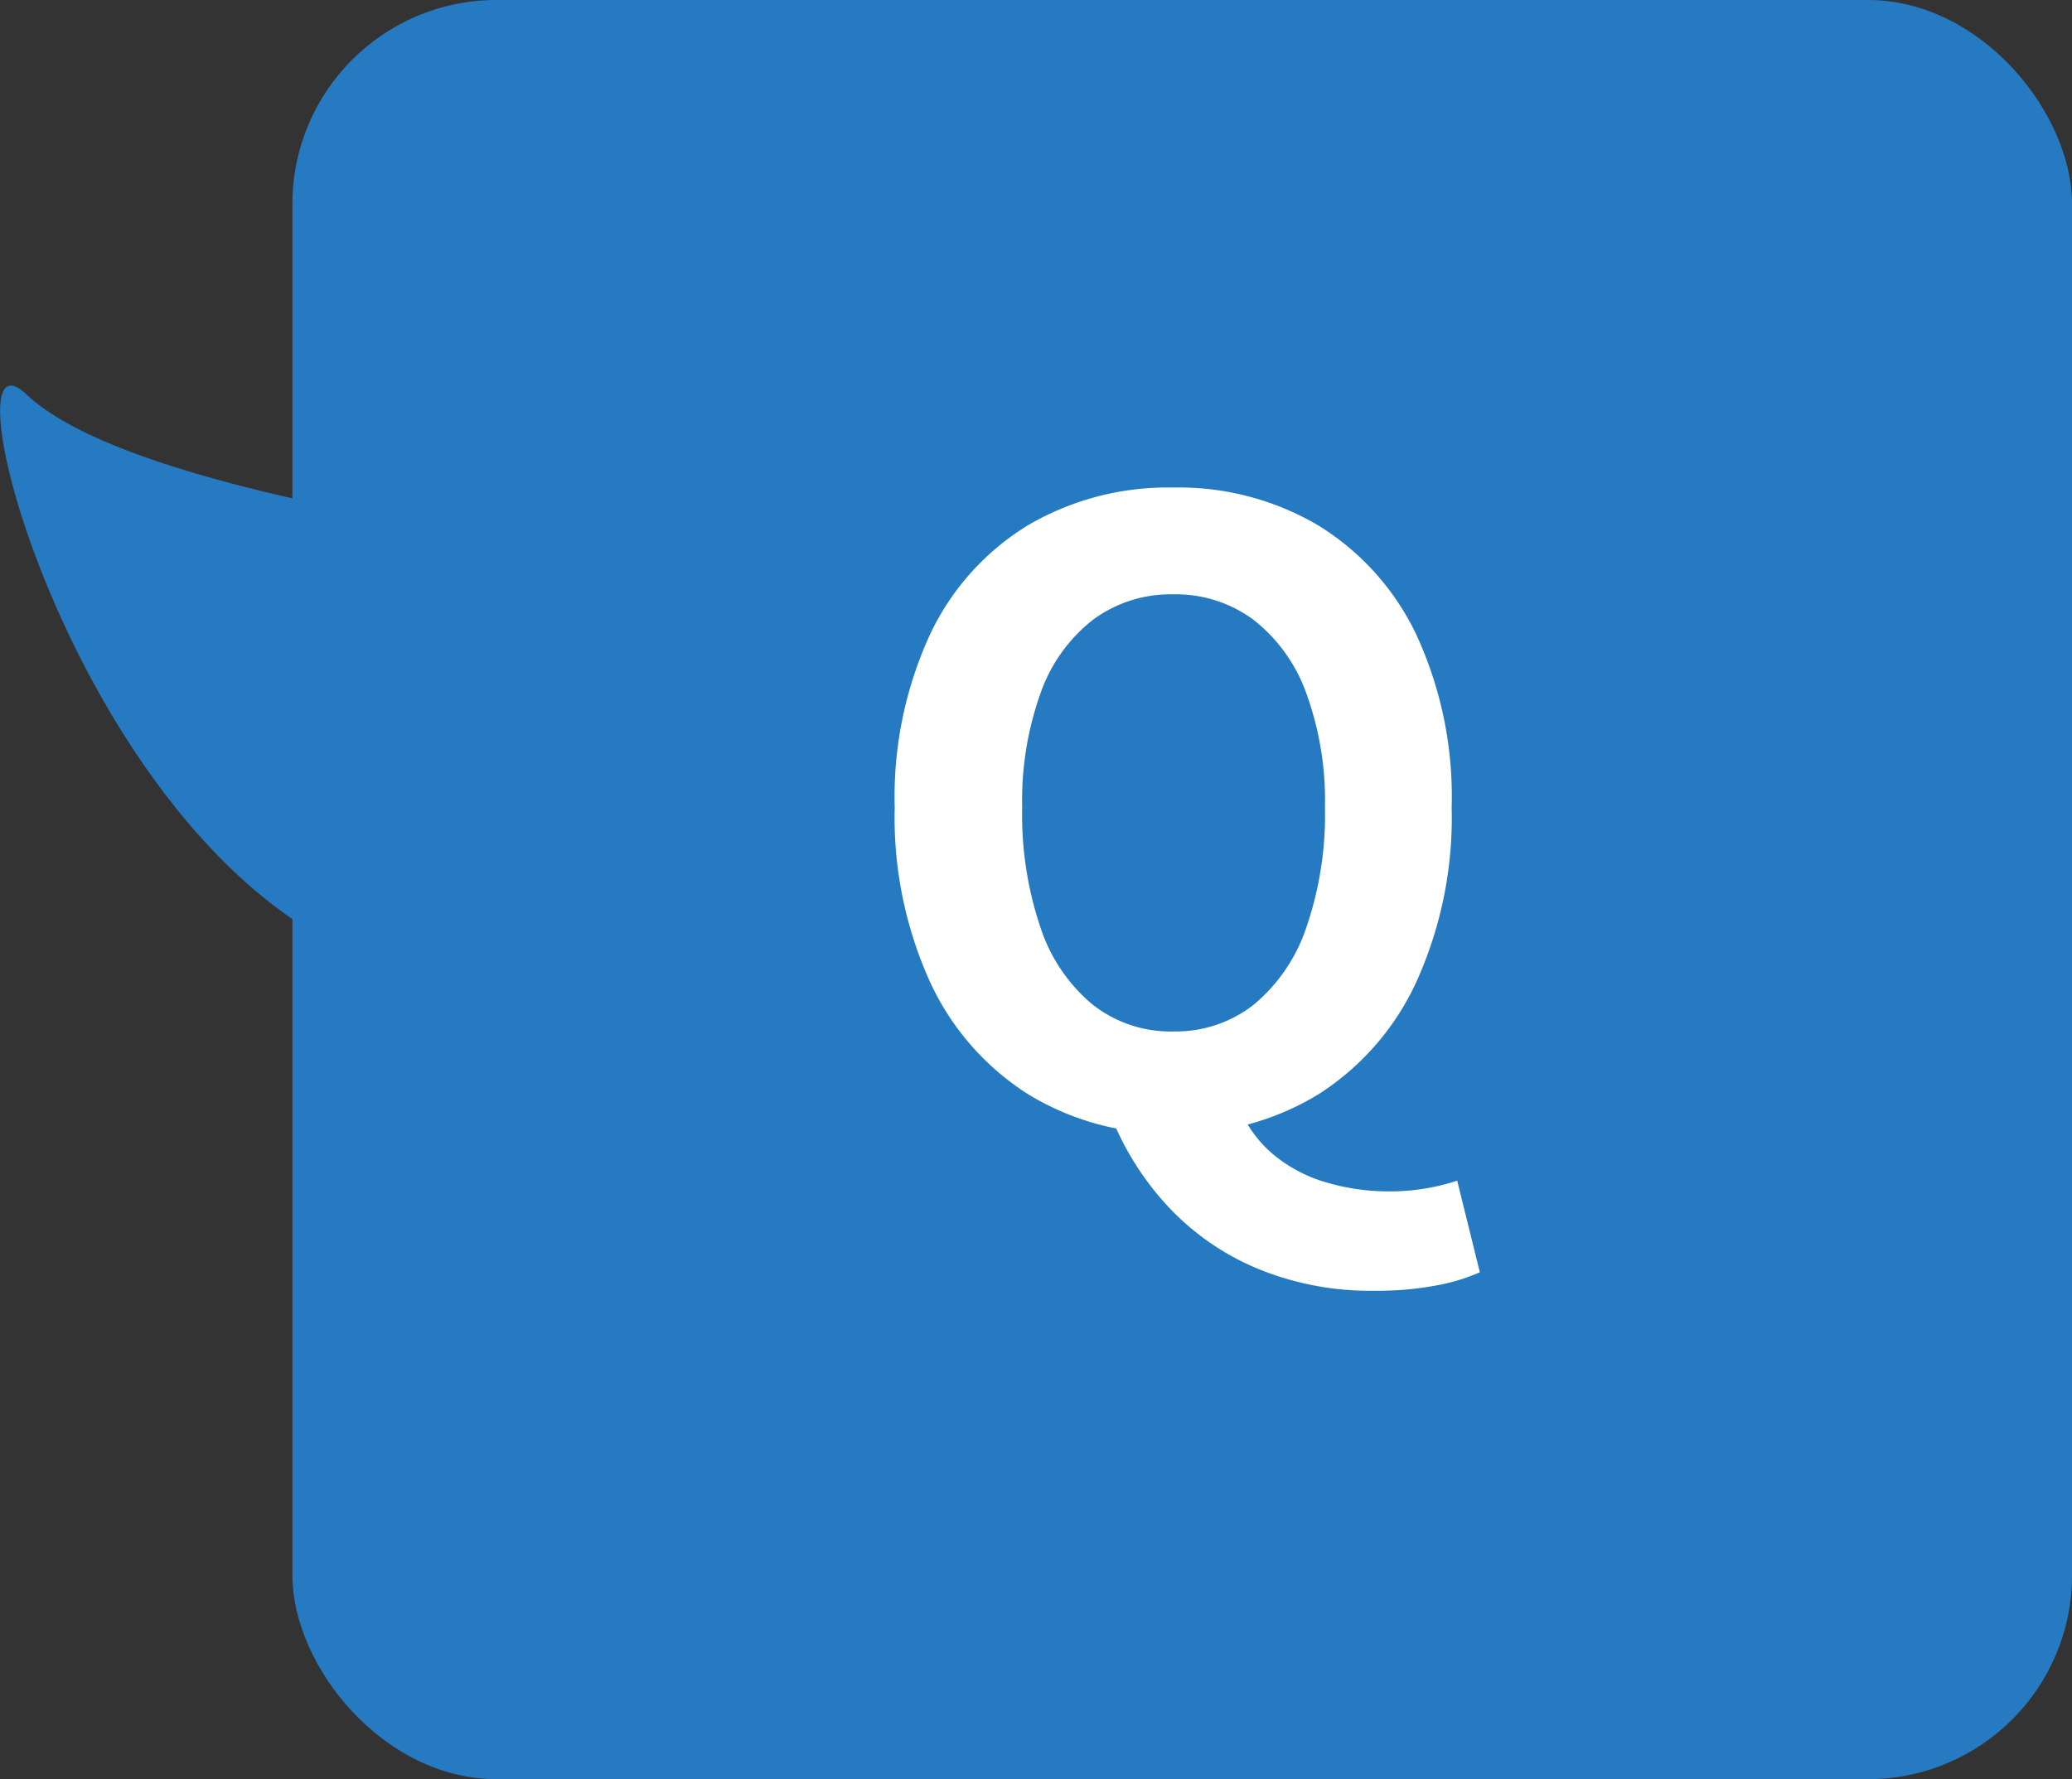 <svg id="グループ_3983" data-name="グループ 3983" xmlns="http://www.w3.org/2000/svg" width="81.242" height="69.777" viewBox="0 0 81.242 69.777">
  <rect x="0" y="0" width="81.242" height="69.777" fill="#333333" stroke="none"/>
  <g id="グループ_2019" data-name="グループ 2019" transform="translate(0)">
    <rect id="長方形_462" data-name="長方形 462" width="69.778" height="69.777" rx="8" transform="translate(11.465)" fill="#267ac1"/>
    <path id="パス_8762" data-name="パス 8762" d="M-7392.6,8679.071s-16.48-1.892-20.607-5.821,4.3,26.657,20.607,22.581S-7392.6,8679.071-7392.6,8679.071Z" transform="translate(7414.249 -8657.778)" fill="#267ac1"/>
  </g>
  <path id="パス_16471" data-name="パス 16471" d="M0,.455A10.52,10.52,0,0,1-5.689-1.083,10.328,10.328,0,0,1-9.536-5.491a15.615,15.615,0,0,1-1.383-6.837A15.224,15.224,0,0,1-9.536-19.11,10.011,10.011,0,0,1-5.689-23.4,10.837,10.837,0,0,1,0-24.876a10.747,10.747,0,0,1,5.7,1.492A10.14,10.14,0,0,1,9.536-19.1a15.138,15.138,0,0,1,1.383,6.769A15.612,15.612,0,0,1,9.536-5.491,10.36,10.36,0,0,1,5.7-1.083,10.5,10.5,0,0,1,0,.455Zm0-4A4.949,4.949,0,0,0,3.151-4.589,6.687,6.687,0,0,0,5.217-7.613a13.564,13.564,0,0,0,.734-4.715,12.31,12.31,0,0,0-.734-4.486,6.378,6.378,0,0,0-2.066-2.874,5.112,5.112,0,0,0-3.151-1,5.115,5.115,0,0,0-3.148,1A6.284,6.284,0,0,0-5.2-16.814a12.508,12.508,0,0,0-.721,4.486A13.785,13.785,0,0,0-5.2-7.613,6.591,6.591,0,0,0-3.148-4.589,4.952,4.952,0,0,0,0-3.543ZM7.9,6.625a11.578,11.578,0,0,1-4.623-.88A10.144,10.144,0,0,1-.2,3.323,11.338,11.338,0,0,1-2.41-.155L2.554-.644A4.751,4.751,0,0,0,3.931,1.284a5.73,5.73,0,0,0,2.1,1.1,8.647,8.647,0,0,0,2.419.344,8.389,8.389,0,0,0,1.476-.121,8.1,8.1,0,0,0,1.209-.3l.889,3.593a7.5,7.5,0,0,1-1.728.521A12.469,12.469,0,0,1,7.9,6.625Z" transform="translate(46 43.997)" fill="#fff"/>
</svg>
